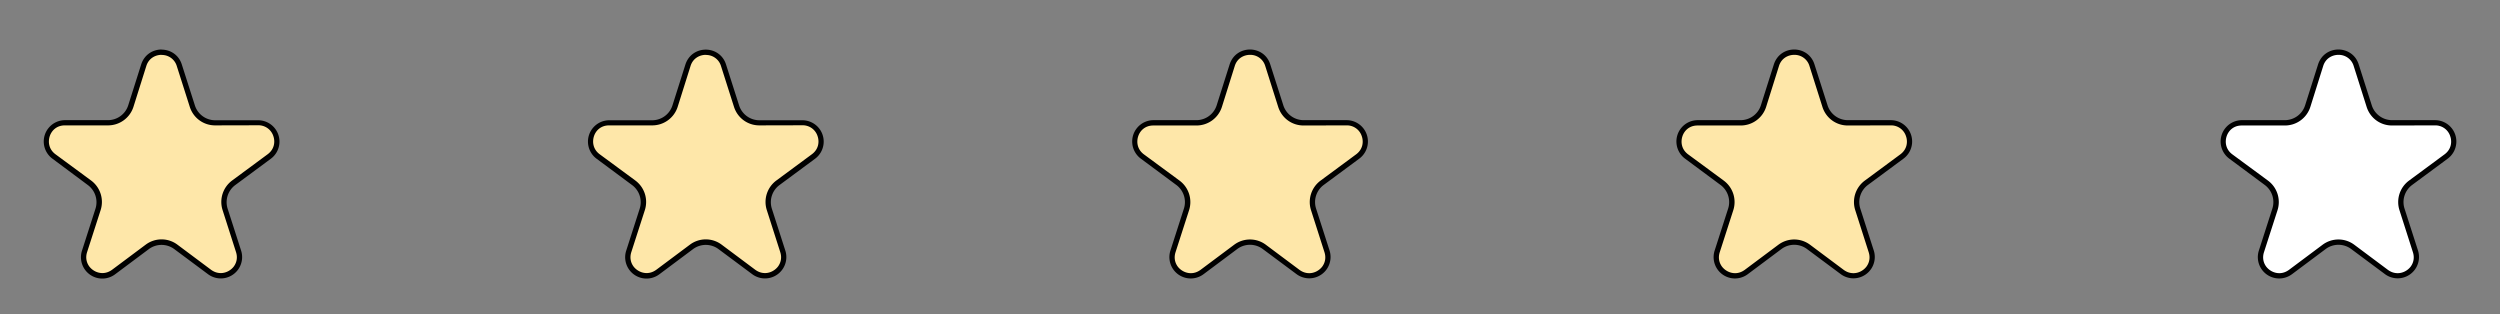 <svg xmlns="http://www.w3.org/2000/svg" width="234.28" height="29.43"><rect width="100%" height="100%" fill="#808080" stroke="none"/><g fill="#fee7a9" data-name="Polygone 2"><path d="M20.68 25.85c-.36 0-.72-.12-1.04-.35l-3.16-2.36a2.23 2.23 0 0 0-2.68 0l-3.16 2.36c-.32.23-.68.35-1.04.35-.56 0-1.1-.28-1.44-.74a1.7 1.7 0 0 1-.24-1.55l1.26-3.94c.3-.92-.03-1.92-.8-2.5l-3.34-2.46a1.7 1.7 0 0 1-.62-1.96c.2-.58.73-1.2 1.66-1.2l4.03.01c1 0 1.86-.63 2.15-1.57l1.21-3.83c.24-.74.9-1.22 1.67-1.22.78 0 1.43.48 1.67 1.22L18 9.94c.3.94 1.17 1.57 2.15 1.57h4.03c.94 0 1.48.61 1.67 1.2.19.58.13 1.4-.62 1.95l-3.34 2.47a2.25 2.25 0 0 0-.8 2.49l1.26 3.94c.17.55.09 1.1-.24 1.55-.33.46-.88.74-1.44.74Z"/><path fill="#000" d="M15.14 5.14c-.53 0-1.19.28-1.43 1.05L12.51 10a2.5 2.5 0 0 1-2.4 1.75H6.08c-.8 0-1.26.52-1.42 1.02-.16.5-.11 1.2.53 1.68l3.34 2.46a2.5 2.5 0 0 1 .9 2.78l-1.27 3.94c-.15.47-.08.94.2 1.33.29.39.76.63 1.24.63.31 0 .61-.1.89-.3l3.16-2.36a2.48 2.48 0 0 1 2.98 0l3.16 2.36c.28.2.58.3.9.3.47 0 .94-.24 1.23-.63.28-.39.35-.86.2-1.33l-1.26-3.94a2.5 2.5 0 0 1 .9-2.78l3.33-2.46c.64-.48.7-1.18.53-1.68a1.46 1.46 0 0 0-1.43-1.03l-4.03.01c-1.1 0-2.05-.7-2.38-1.75L16.57 6.2a1.46 1.46 0 0 0-1.43-1.05m0-.5c.8 0 1.61.47 1.9 1.4l1.22 3.82a2 2 0 0 0 1.9 1.4h4.03a2 2 0 0 1 1.2 3.6l-3.34 2.47a2 2 0 0 0-.72 2.21l1.27 3.95a2 2 0 0 1-3.1 2.2l-3.16-2.35a2 2 0 0 0-2.4 0l-3.16 2.36a2 2 0 0 1-3.1-2.21l1.27-3.95a2 2 0 0 0-.72-2.21L4.9 14.86a2 2 0 0 1 1.18-3.6h4.03a2 2 0 0 0 1.91-1.4l1.21-3.82c.3-.93 1.1-1.4 1.91-1.4Z"/></g><g fill="#fee7a9" data-name="Polygone 2"><path d="M71.68 25.85c-.36 0-.72-.12-1.04-.35l-3.16-2.36a2.23 2.23 0 0 0-2.68 0l-3.16 2.36c-.32.23-.68.35-1.04.35-.56 0-1.1-.28-1.44-.74a1.7 1.7 0 0 1-.24-1.55l1.26-3.94c.3-.92-.03-1.92-.8-2.5l-3.34-2.46a1.7 1.7 0 0 1-.62-1.96c.2-.58.73-1.2 1.66-1.2l4.03.01c1 0 1.86-.63 2.15-1.57l1.21-3.83c.24-.74.9-1.22 1.67-1.22.78 0 1.43.48 1.67 1.22L69 9.94c.3.94 1.17 1.57 2.15 1.57h4.03c.94 0 1.48.61 1.67 1.2.19.58.13 1.4-.62 1.95l-3.34 2.47a2.25 2.25 0 0 0-.8 2.49l1.26 3.94c.17.55.09 1.1-.24 1.55-.33.46-.88.74-1.44.74Z"/><path fill="#000" d="M66.14 5.14c-.53 0-1.19.28-1.43 1.05L63.51 10a2.5 2.5 0 0 1-2.4 1.75h-4.03c-.8 0-1.26.52-1.42 1.02-.16.5-.11 1.2.53 1.68l3.34 2.46a2.5 2.5 0 0 1 .9 2.78l-1.27 3.94c-.15.47-.08.94.2 1.33.29.39.76.63 1.24.63.31 0 .61-.1.89-.3l3.16-2.36a2.48 2.48 0 0 1 2.98 0l3.16 2.36c.28.2.58.3.9.3.47 0 .94-.24 1.23-.63.28-.39.35-.86.2-1.33l-1.26-3.94a2.5 2.5 0 0 1 .9-2.78l3.33-2.46c.64-.48.7-1.18.53-1.68a1.46 1.46 0 0 0-1.43-1.03l-4.03.01c-1.1 0-2.05-.7-2.38-1.75L67.57 6.2a1.46 1.46 0 0 0-1.43-1.05m0-.5c.8 0 1.61.47 1.9 1.4l1.22 3.82a2 2 0 0 0 1.9 1.4h4.03a2 2 0 0 1 1.2 3.6l-3.34 2.47a2 2 0 0 0-.72 2.21l1.27 3.95a2 2 0 0 1-3.1 2.2l-3.16-2.35a2 2 0 0 0-2.4 0l-3.16 2.36a2 2 0 0 1-3.1-2.21l1.27-3.95a2 2 0 0 0-.72-2.21l-3.33-2.47a2 2 0 0 1 1.18-3.6h4.03a2 2 0 0 0 1.91-1.4l1.21-3.82c.3-.93 1.1-1.4 1.91-1.4Z"/></g><g fill="#fee7a9" data-name="Polygone 2"><path d="M122.68 25.85c-.36 0-.72-.12-1.04-.35l-3.16-2.36a2.23 2.23 0 0 0-2.68 0l-3.16 2.36c-.32.23-.68.35-1.04.35-.56 0-1.1-.28-1.44-.74a1.7 1.7 0 0 1-.24-1.55l1.26-3.94c.3-.92-.03-1.92-.8-2.5l-3.34-2.46a1.7 1.7 0 0 1-.62-1.96c.2-.58.73-1.2 1.66-1.2l4.03.01c1 0 1.86-.63 2.15-1.57l1.21-3.83c.24-.74.9-1.22 1.67-1.22.78 0 1.43.48 1.67 1.22l1.2 3.83c.3.94 1.17 1.57 2.15 1.57h4.03c.94 0 1.48.61 1.67 1.2.19.58.13 1.4-.62 1.95l-3.34 2.47a2.25 2.25 0 0 0-.8 2.49l1.26 3.94c.17.55.09 1.1-.24 1.55-.33.46-.88.74-1.44.74Z"/><path fill="#000" d="M117.14 5.14c-.53 0-1.19.28-1.43 1.05l-1.2 3.82a2.5 2.5 0 0 1-2.4 1.75h-4.03c-.8 0-1.26.52-1.42 1.02-.16.5-.11 1.2.53 1.68l3.34 2.46a2.5 2.5 0 0 1 .9 2.78l-1.27 3.94c-.15.47-.08.94.2 1.33.29.39.76.63 1.24.63.31 0 .61-.1.89-.3l3.16-2.36a2.48 2.48 0 0 1 2.98 0l3.16 2.36c.28.2.58.3.9.3.47 0 .94-.24 1.23-.63.28-.39.35-.86.2-1.33l-1.26-3.94a2.5 2.5 0 0 1 .9-2.78l3.33-2.46c.64-.48.7-1.18.53-1.68a1.46 1.46 0 0 0-1.43-1.03l-4.03.01c-1.1 0-2.05-.7-2.38-1.75l-1.21-3.82a1.46 1.46 0 0 0-1.43-1.05m0-.5c.8 0 1.61.47 1.9 1.4l1.22 3.82a2 2 0 0 0 1.9 1.4h4.03a2 2 0 0 1 1.2 3.6l-3.34 2.47a2 2 0 0 0-.72 2.21l1.27 3.95a2 2 0 0 1-3.1 2.2l-3.16-2.35a2 2 0 0 0-2.4 0l-3.16 2.36a2 2 0 0 1-3.1-2.21l1.27-3.95a2 2 0 0 0-.72-2.21l-3.33-2.47a2 2 0 0 1 1.18-3.6h4.03a2 2 0 0 0 1.91-1.4l1.21-3.82c.3-.93 1.1-1.4 1.91-1.4Z"/></g><g fill="#fee7a9" data-name="Polygone 2"><path d="M173.68 25.85c-.36 0-.72-.12-1.04-.35l-3.16-2.36a2.23 2.23 0 0 0-2.68 0l-3.16 2.36c-.32.23-.68.35-1.04.35-.56 0-1.1-.28-1.44-.74a1.7 1.7 0 0 1-.24-1.55l1.26-3.94c.3-.92-.03-1.92-.8-2.5l-3.34-2.46a1.7 1.7 0 0 1-.62-1.96c.2-.58.73-1.2 1.66-1.2l4.03.01c1 0 1.86-.63 2.15-1.57l1.21-3.83c.24-.74.9-1.22 1.67-1.22.78 0 1.43.48 1.67 1.22l1.2 3.83c.3.94 1.17 1.57 2.15 1.57h4.03c.94 0 1.48.61 1.67 1.2.19.58.13 1.4-.62 1.95l-3.34 2.47a2.25 2.25 0 0 0-.8 2.49l1.26 3.94c.17.55.09 1.1-.24 1.55-.33.46-.88.74-1.44.74Z"/><path fill="#000" d="M168.14 5.14c-.53 0-1.19.28-1.43 1.05l-1.2 3.82a2.5 2.5 0 0 1-2.4 1.75h-4.03c-.8 0-1.26.52-1.42 1.02-.16.5-.11 1.2.53 1.68l3.34 2.46a2.5 2.5 0 0 1 .9 2.78l-1.27 3.94c-.15.47-.08.94.2 1.33.29.39.76.63 1.24.63.31 0 .61-.1.89-.3l3.16-2.36a2.48 2.48 0 0 1 2.98 0l3.16 2.36c.28.2.58.3.9.3.47 0 .94-.24 1.23-.63.28-.39.35-.86.2-1.33l-1.26-3.94a2.5 2.5 0 0 1 .9-2.78l3.33-2.46c.64-.48.7-1.18.53-1.68a1.46 1.46 0 0 0-1.43-1.03l-4.03.01c-1.1 0-2.05-.7-2.38-1.75l-1.21-3.82a1.46 1.46 0 0 0-1.43-1.05m0-.5c.8 0 1.61.47 1.9 1.4l1.22 3.82a2 2 0 0 0 1.9 1.4h4.03a2 2 0 0 1 1.2 3.6l-3.34 2.47a2 2 0 0 0-.72 2.21l1.27 3.95a2 2 0 0 1-3.1 2.2l-3.16-2.35a2 2 0 0 0-2.4 0l-3.16 2.36a2 2 0 0 1-3.1-2.21l1.27-3.95a2 2 0 0 0-.72-2.21l-3.33-2.47a2 2 0 0 1 1.18-3.6h4.03a2 2 0 0 0 1.91-1.4l1.21-3.82c.3-.93 1.1-1.4 1.91-1.4Z"/></g><g fill="#fff" data-name="Polygone 2"><path d="M224.68 25.85c-.36 0-.72-.12-1.04-.35l-3.16-2.36a2.23 2.23 0 0 0-2.68 0l-3.16 2.36c-.32.23-.68.35-1.04.35-.56 0-1.1-.28-1.44-.74a1.7 1.7 0 0 1-.24-1.55l1.26-3.94c.3-.92-.03-1.92-.8-2.5l-3.34-2.46a1.7 1.7 0 0 1-.62-1.96c.2-.58.73-1.2 1.66-1.2l4.03.01c1 0 1.86-.63 2.15-1.57l1.21-3.83c.24-.74.9-1.22 1.67-1.22.78 0 1.43.48 1.67 1.22l1.2 3.83c.3.94 1.17 1.57 2.15 1.57h4.03c.94 0 1.48.61 1.67 1.2.19.58.13 1.4-.62 1.95l-3.34 2.47a2.25 2.25 0 0 0-.8 2.49l1.26 3.94c.17.55.09 1.1-.24 1.55-.33.46-.88.74-1.44.74Z"/><path fill="#000" d="M219.14 5.14c-.53 0-1.19.28-1.43 1.05l-1.2 3.82a2.5 2.5 0 0 1-2.4 1.75h-4.03c-.8 0-1.26.52-1.42 1.02-.16.5-.11 1.2.53 1.68l3.34 2.46a2.5 2.5 0 0 1 .9 2.78l-1.27 3.94c-.15.47-.08.94.2 1.33.29.39.76.63 1.24.63.31 0 .61-.1.89-.3l3.16-2.36a2.48 2.48 0 0 1 2.98 0l3.16 2.36c.28.2.58.3.9.3.47 0 .94-.24 1.23-.63.28-.39.35-.86.2-1.33l-1.26-3.94a2.5 2.5 0 0 1 .9-2.78l3.33-2.46c.64-.48.7-1.18.53-1.68a1.46 1.46 0 0 0-1.43-1.03l-4.03.01c-1.1 0-2.05-.7-2.38-1.75l-1.21-3.82a1.46 1.46 0 0 0-1.43-1.05m0-.5c.8 0 1.61.47 1.9 1.4l1.22 3.82a2 2 0 0 0 1.9 1.4h4.03a2 2 0 0 1 1.2 3.6l-3.34 2.47a2 2 0 0 0-.72 2.21l1.27 3.95a2 2 0 0 1-3.1 2.2l-3.16-2.35a2 2 0 0 0-2.4 0l-3.16 2.36a2 2 0 0 1-3.1-2.21l1.27-3.95a2 2 0 0 0-.72-2.21l-3.33-2.47a2 2 0 0 1 1.18-3.6h4.03a2 2 0 0 0 1.91-1.4l1.21-3.82c.3-.93 1.1-1.4 1.91-1.4Z"/></g></svg>